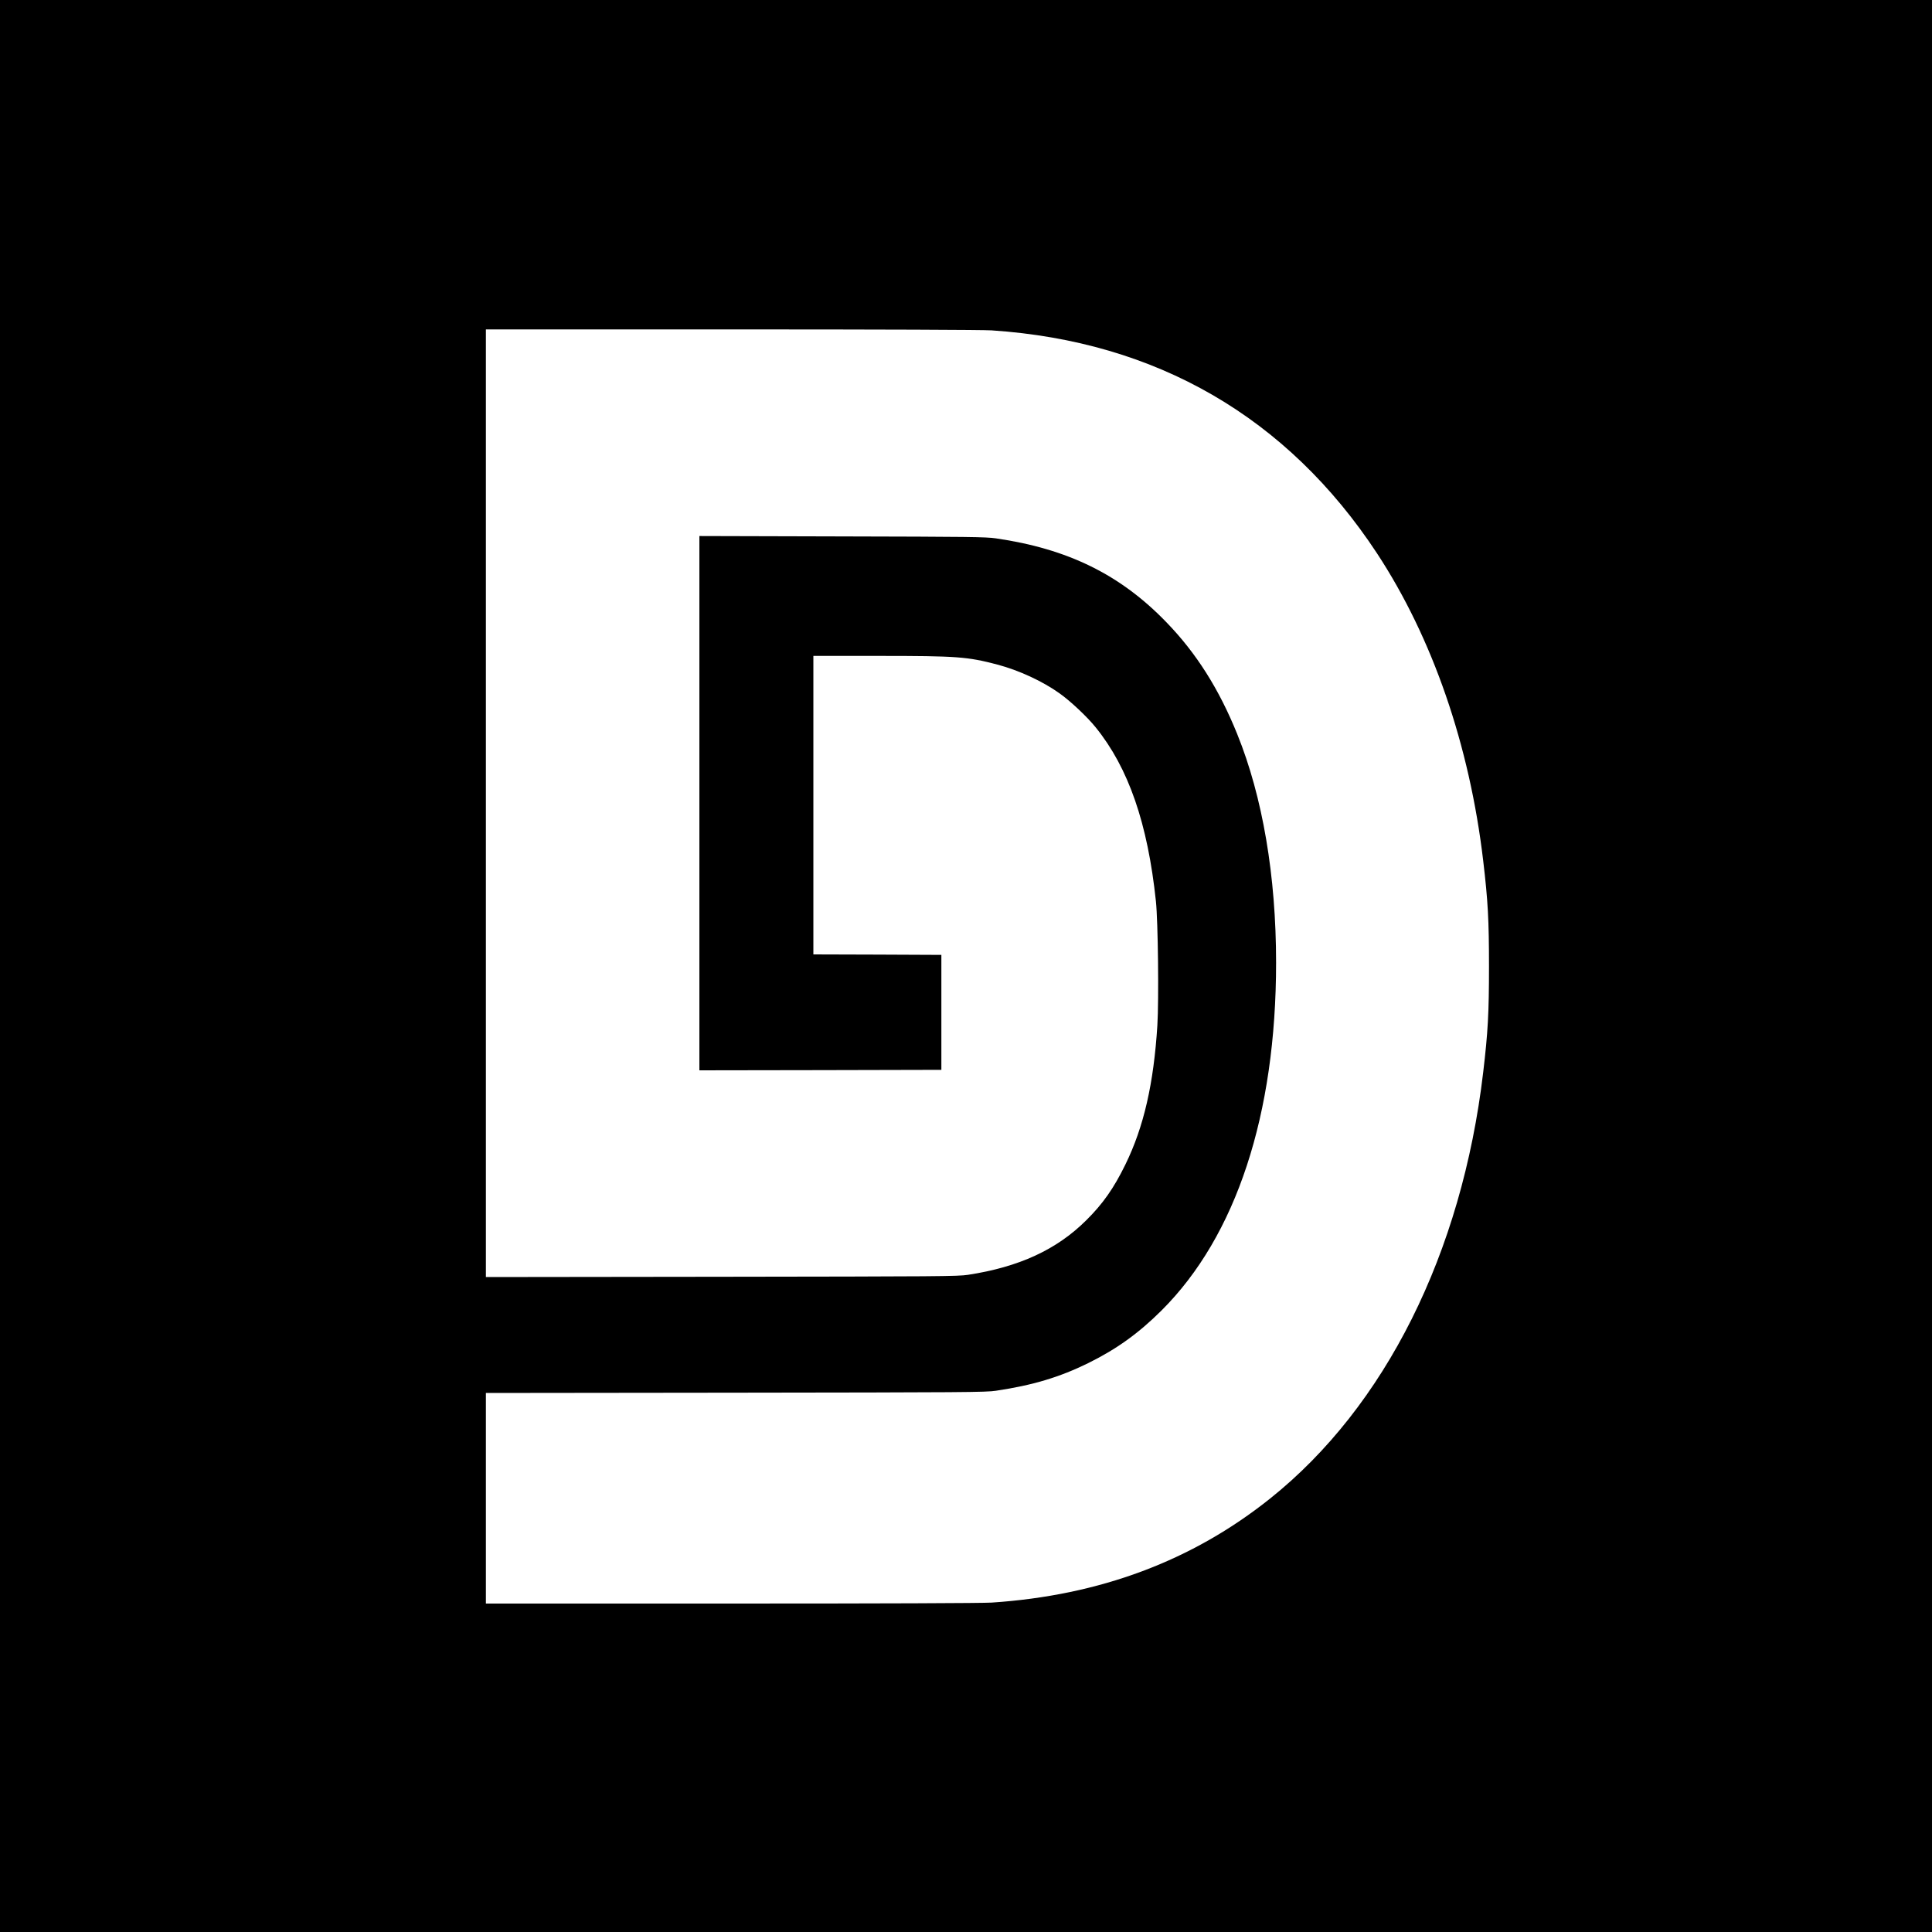 <svg version="1" xmlns="http://www.w3.org/2000/svg" width="2666.667" height="2666.667" viewBox="0 0 2000 2000"><path d="M0 1000v1000h2000V0H0v1000zm1026.5-658c170.5 11.3 306.3 89.9 399.1 231 57.3 87.3 95.7 198.4 109.8 318 4.9 41.5 6 61.2 6 109.5s-1.1 68-6 109.5c-22.1 187.3-101.4 346.1-220.6 441.3-80.9 64.6-176.5 100.3-288.3 107.7-9.2.6-112.6 1-269.2 1H503v-218l258.3-.3c238.5-.3 259.1-.4 269.7-2 38.1-5.7 65.8-14 95.5-28.6 29.4-14.5 52.2-30.9 76-54.6 77.2-77 118.5-202.6 118.5-360 0-89.6-13.9-171.5-40.2-236.5-18.9-46.8-42.4-83.9-73.3-115.8-47.7-49.4-102.1-76.1-176.6-86.9-10.1-1.5-28-1.7-159.1-2l-147.8-.4V1108l125.3-.2 125.2-.3v-119l-66.2-.3-66.3-.2V679h67.8c81.1 0 91.6.8 122.8 9 22.2 5.9 46.7 17.2 64.3 29.8 11.2 7.9 28.7 24.4 37.3 35.1 34.1 42.1 53.9 99.6 62.4 180.1 2.2 20.8 3.1 101.9 1.5 128.5-3.8 60.2-14 105-33.1 144-11.9 24.4-23.3 40.7-40.6 57.8-30.6 30.4-69.5 48.3-122.4 56.4-10.7 1.6-29.3 1.7-255.2 2l-243.8.3V341h254.3c156.6 0 260 .4 269.2 1z"/></svg>